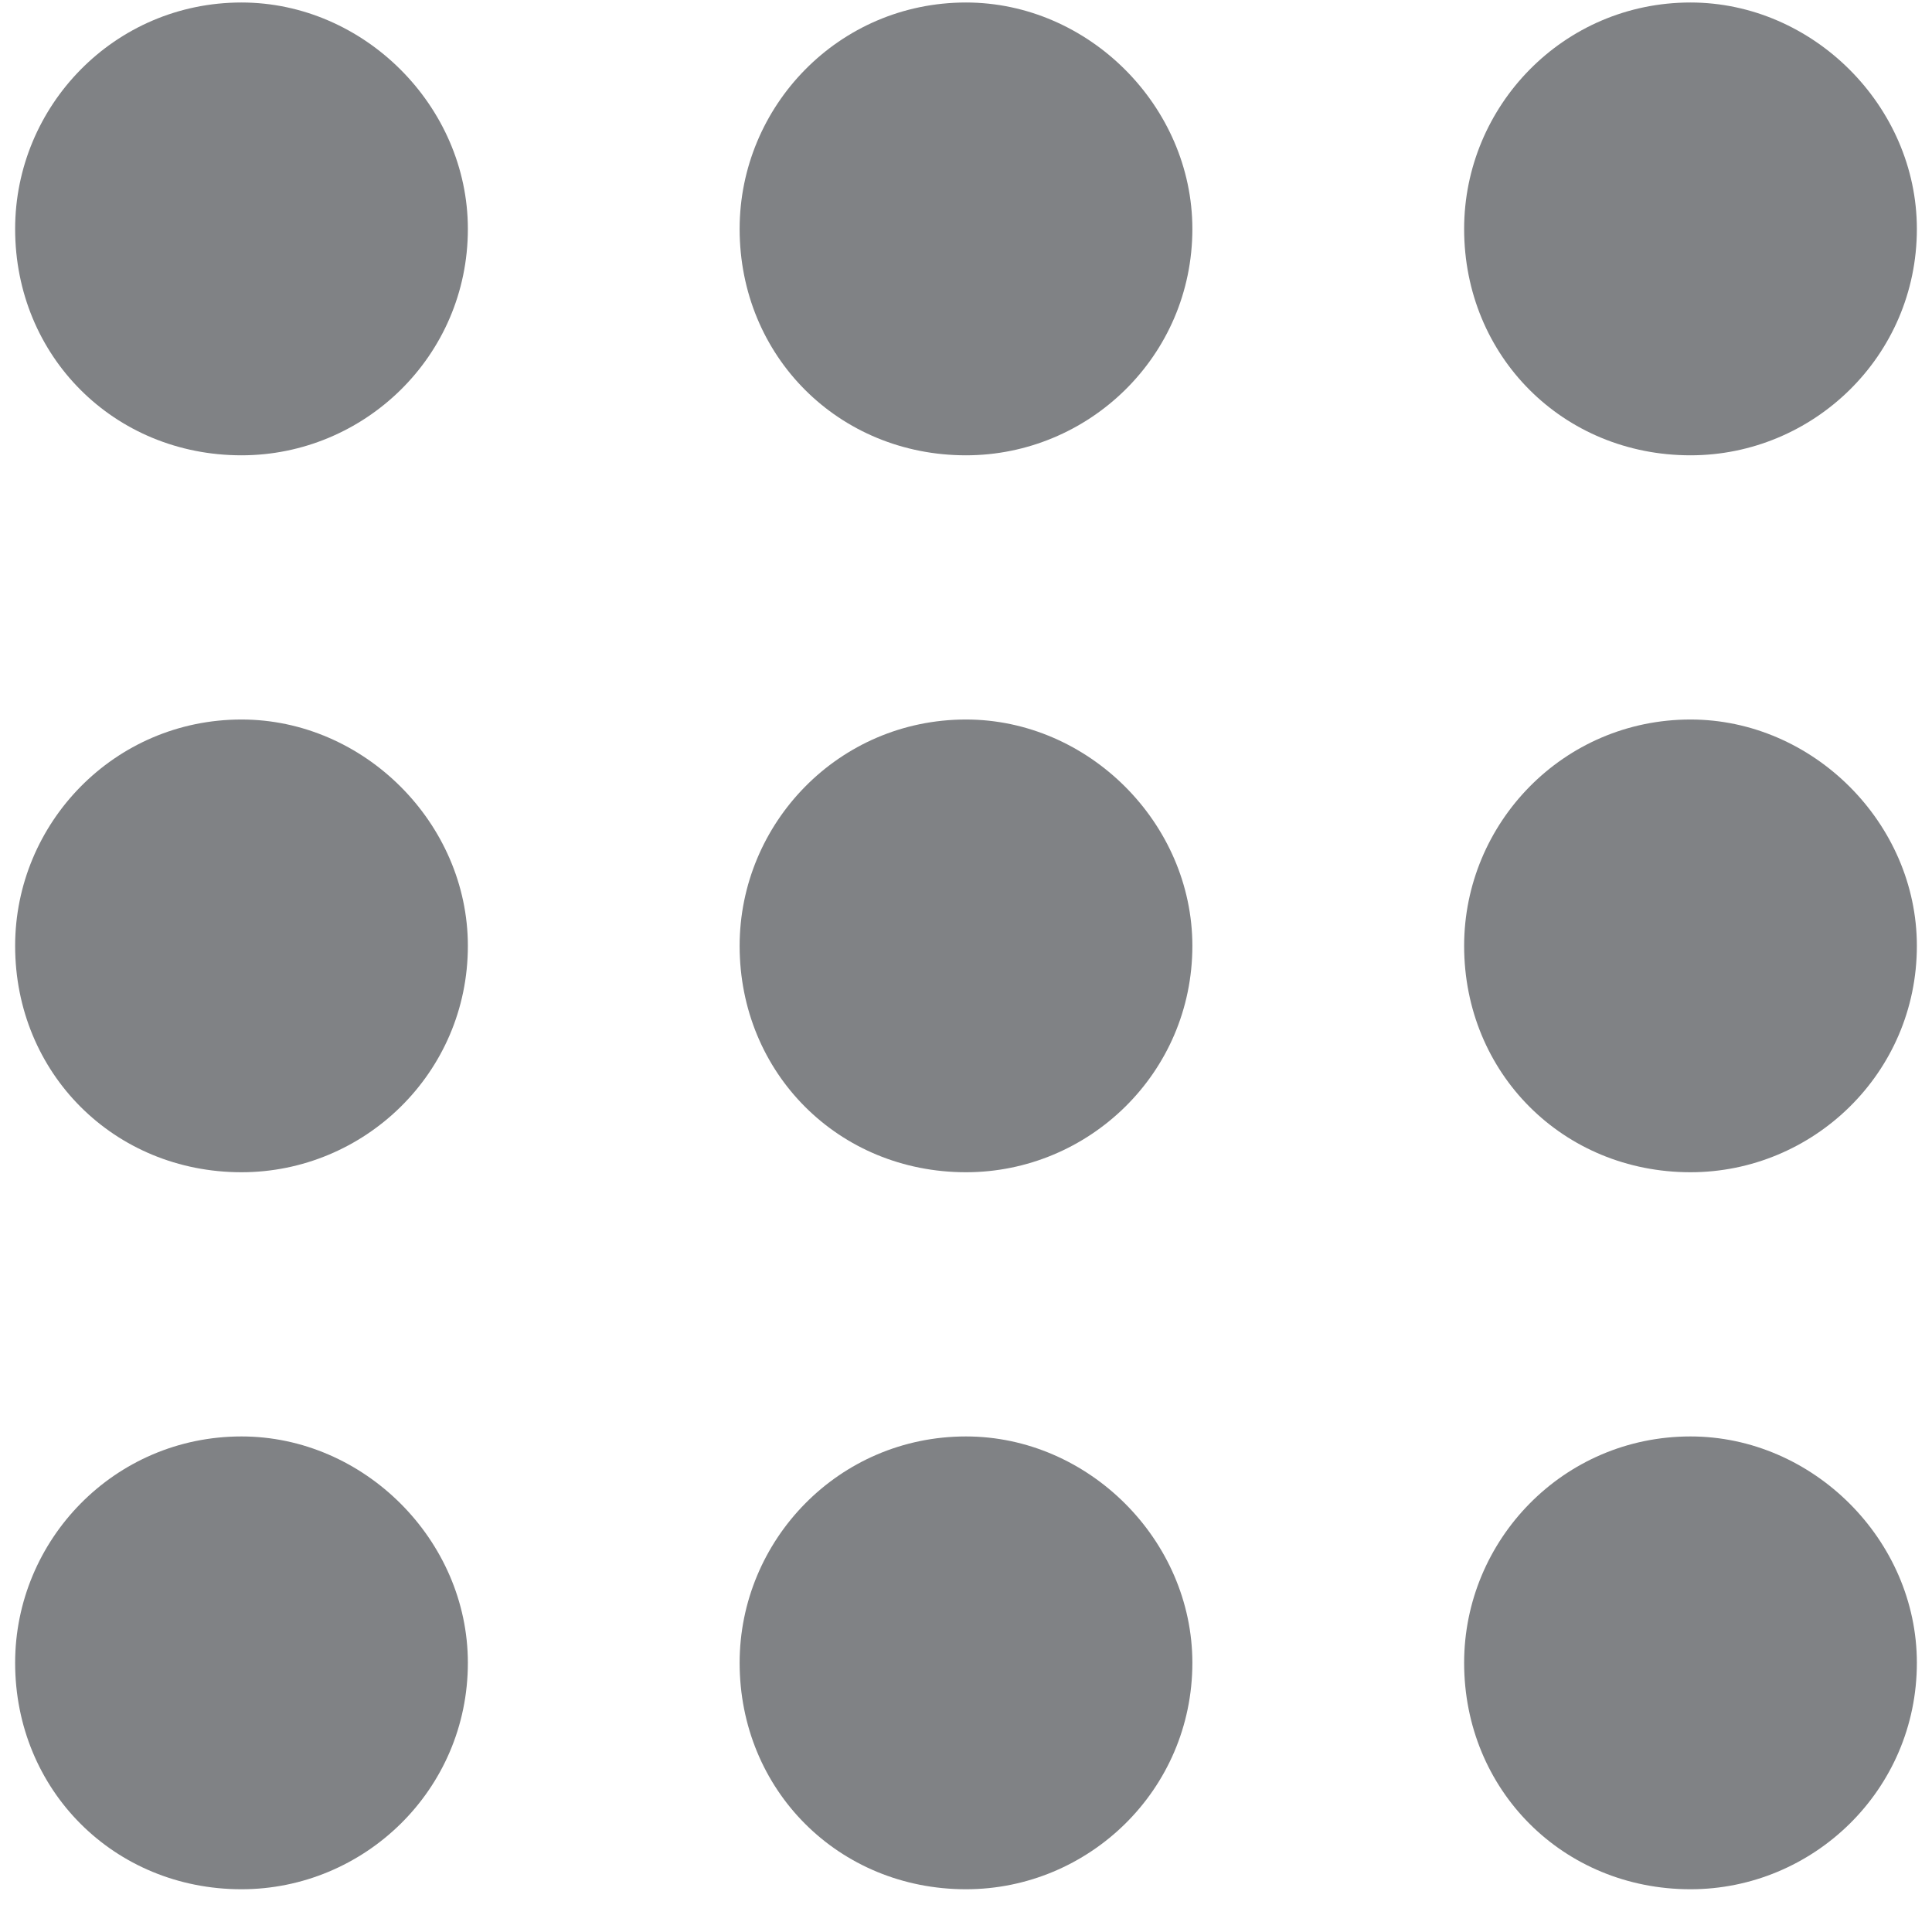 <svg width="24" height="24" viewBox="0 0 24 24" fill="none" xmlns="http://www.w3.org/2000/svg">
<path d="M3 8.938C4.523 8.938 5.812 10.227 5.812 11.75C5.812 13.332 4.523 14.562 3 14.562C1.418 14.562 0.188 13.332 0.188 11.75C0.188 10.227 1.418 8.938 3 8.938ZM0.188 2.844C0.188 1.32 1.418 0.031 3 0.031C4.523 0.031 5.812 1.32 5.812 2.844C5.812 4.426 4.523 5.656 3 5.656C1.418 5.656 0.188 4.426 0.188 2.844ZM0.188 20.656C0.188 19.133 1.418 17.844 3 17.844C4.523 17.844 5.812 19.133 5.812 20.656C5.812 22.238 4.523 23.469 3 23.469C1.418 23.469 0.188 22.238 0.188 20.656ZM12 8.938C13.523 8.938 14.812 10.227 14.812 11.75C14.812 13.332 13.523 14.562 12 14.562C10.418 14.562 9.188 13.332 9.188 11.75C9.188 10.227 10.418 8.938 12 8.938ZM9.188 2.844C9.188 1.32 10.418 0.031 12 0.031C13.523 0.031 14.812 1.32 14.812 2.844C14.812 4.426 13.523 5.656 12 5.656C10.418 5.656 9.188 4.426 9.188 2.844ZM9.188 20.656C9.188 19.133 10.418 17.844 12 17.844C13.523 17.844 14.812 19.133 14.812 20.656C14.812 22.238 13.523 23.469 12 23.469C10.418 23.469 9.188 22.238 9.188 20.656ZM21 8.938C22.523 8.938 23.812 10.227 23.812 11.75C23.812 13.332 22.523 14.562 21 14.562C19.418 14.562 18.188 13.332 18.188 11.75C18.188 10.227 19.418 8.938 21 8.938ZM18.188 2.844C18.188 1.32 19.418 0.031 21 0.031C22.523 0.031 23.812 1.32 23.812 2.844C23.812 4.426 22.523 5.656 21 5.656C19.418 5.656 18.188 4.426 18.188 2.844ZM18.188 20.656C18.188 19.133 19.418 17.844 21 17.844C22.523 17.844 23.812 19.133 23.812 20.656C23.812 22.238 22.523 23.469 21 23.469C19.418 23.469 18.188 22.238 18.188 20.656Z" fill="#808285"/>
</svg>
